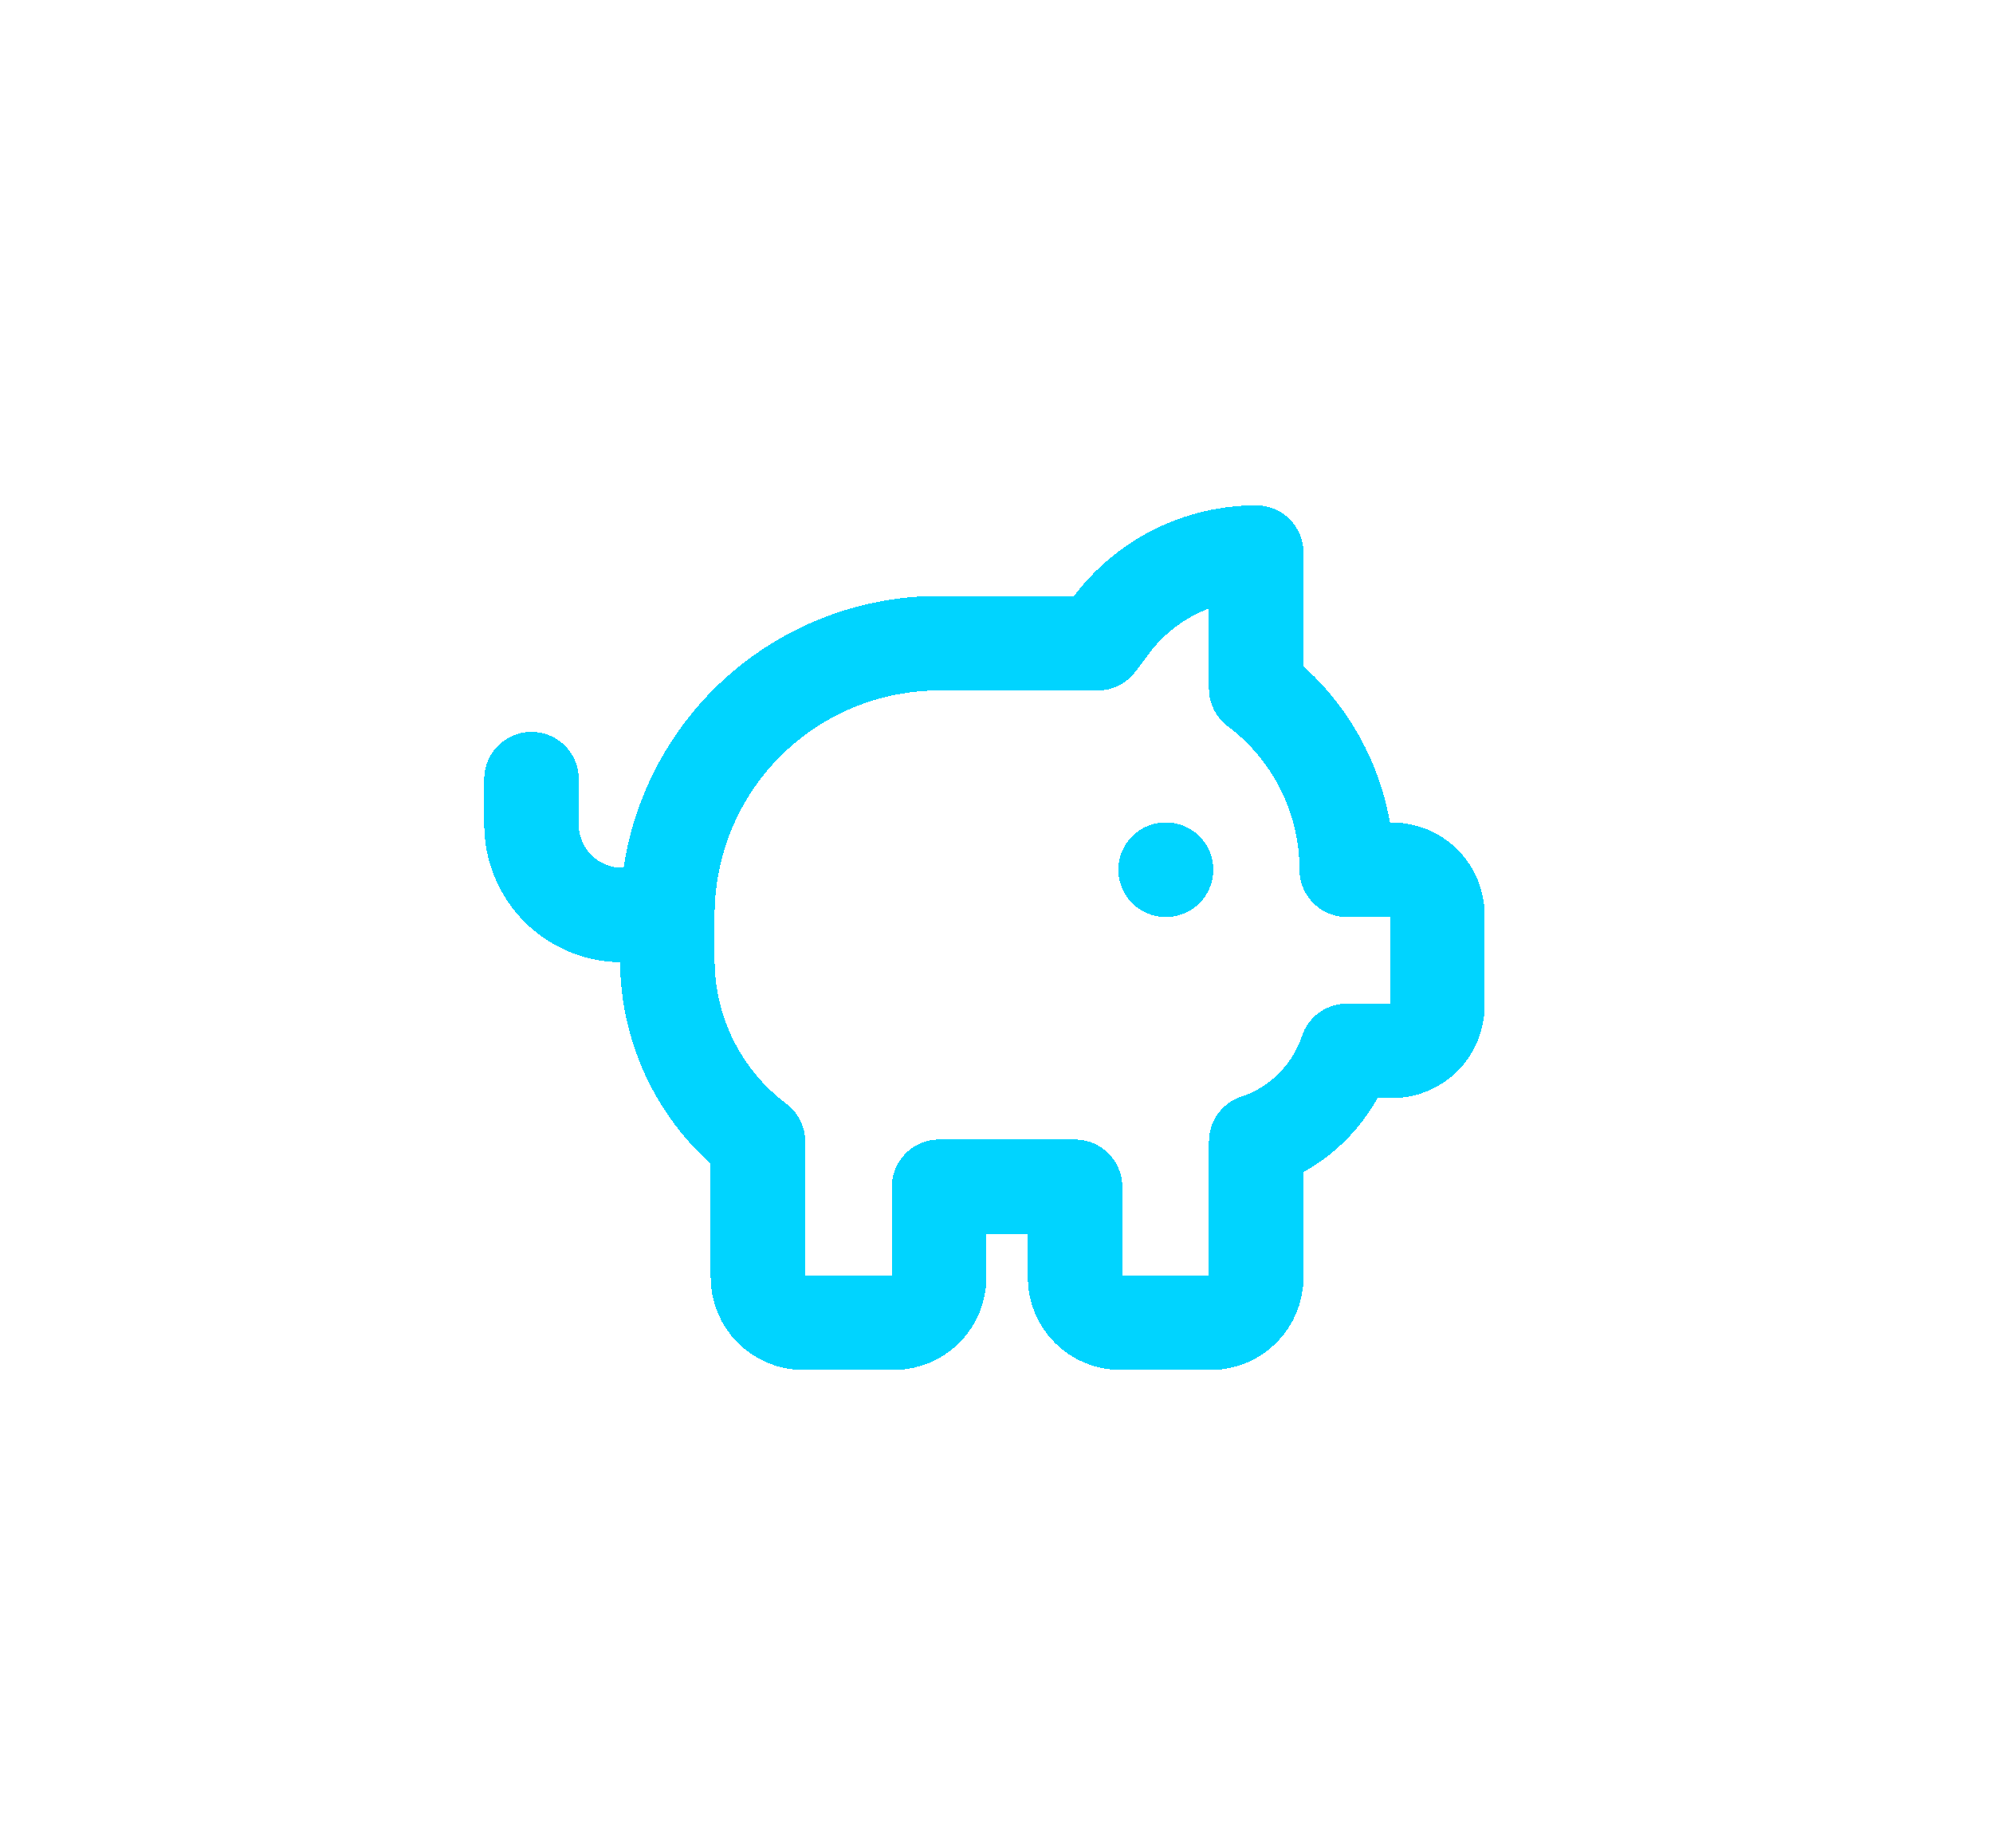 <svg width="55" height="51" viewBox="0 0 55 51" fill="none" xmlns="http://www.w3.org/2000/svg">
<g filter="url(#filter0_d_20876_1793)">
<path d="M25.917 32.75H29.667V35.25C29.667 35.581 29.798 35.9 30.033 36.134C30.267 36.368 30.585 36.5 30.917 36.5H33.417C33.748 36.5 34.066 36.368 34.301 36.134C34.535 35.9 34.667 35.581 34.667 35.25V31.5C35.249 31.306 35.778 30.979 36.212 30.545C36.646 30.111 36.973 29.582 37.167 29H38.417C38.748 29 39.066 28.868 39.301 28.634C39.535 28.399 39.667 28.081 39.667 27.75V25.25C39.667 24.919 39.535 24.601 39.301 24.366C39.066 24.132 38.748 24 38.417 24H37.167C37.167 23.03 36.941 22.073 36.507 21.205C36.073 20.337 35.443 19.582 34.667 19V15.25C33.891 15.25 33.125 15.431 32.431 15.778C31.736 16.125 31.133 16.629 30.667 17.25L30.292 17.75H25.917C23.928 17.75 22.02 18.54 20.613 19.947C19.207 21.353 18.417 23.261 18.417 25.25V26.5C18.417 27.47 18.643 28.427 19.077 29.295C19.511 30.163 20.14 30.918 20.917 31.5V35.25C20.917 35.581 21.048 35.9 21.283 36.134C21.517 36.368 21.835 36.5 22.167 36.5H24.667C24.998 36.5 25.316 36.368 25.551 36.134C25.785 35.9 25.917 35.581 25.917 35.25V32.75Z" stroke="#00D4FF" stroke-width="2.609" stroke-linecap="round" stroke-linejoin="round" shape-rendering="crispEdges"/>
</g>
<g filter="url(#filter1_d_20876_1793)">
<path d="M32.167 24H32.179" stroke="#00D4FF" stroke-width="2.609" stroke-linecap="round" stroke-linejoin="round" shape-rendering="crispEdges"/>
</g>
<g filter="url(#filter2_d_20876_1793)">
<path d="M14.667 21.5V22.75C14.667 23.413 14.93 24.049 15.399 24.518C15.868 24.987 16.504 25.25 17.167 25.25H18.417" stroke="#00D4FF" stroke-width="2.609" stroke-linecap="round" stroke-linejoin="round" shape-rendering="crispEdges"/>
</g>
<defs>
<filter id="filter0_d_20876_1793" x="4.069" y="0.902" width="49.946" height="49.946" filterUnits="userSpaceOnUse" color-interpolation-filters="sRGB">
<feFlood flood-opacity="0" result="BackgroundImageFix"/>
<feColorMatrix in="SourceAlpha" type="matrix" values="0 0 0 0 0 0 0 0 0 0 0 0 0 0 0 0 0 0 127 0" result="hardAlpha"/>
<feOffset/>
<feGaussianBlur stdDeviation="6.522"/>
<feComposite in2="hardAlpha" operator="out"/>
<feColorMatrix type="matrix" values="0 0 0 0 0.239 0 0 0 0 0.875 0 0 0 0 1 0 0 0 0.9 0"/>
<feBlend mode="normal" in2="BackgroundImageFix" result="effect1_dropShadow_20876_1793"/>
<feBlend mode="normal" in="SourceGraphic" in2="effect1_dropShadow_20876_1793" result="shape"/>
</filter>
<filter id="filter1_d_20876_1793" x="17.819" y="9.652" width="28.708" height="28.696" filterUnits="userSpaceOnUse" color-interpolation-filters="sRGB">
<feFlood flood-opacity="0" result="BackgroundImageFix"/>
<feColorMatrix in="SourceAlpha" type="matrix" values="0 0 0 0 0 0 0 0 0 0 0 0 0 0 0 0 0 0 127 0" result="hardAlpha"/>
<feOffset/>
<feGaussianBlur stdDeviation="6.522"/>
<feComposite in2="hardAlpha" operator="out"/>
<feColorMatrix type="matrix" values="0 0 0 0 0.239 0 0 0 0 0.875 0 0 0 0 1 0 0 0 0.9 0"/>
<feBlend mode="normal" in2="BackgroundImageFix" result="effect1_dropShadow_20876_1793"/>
<feBlend mode="normal" in="SourceGraphic" in2="effect1_dropShadow_20876_1793" result="shape"/>
</filter>
<filter id="filter2_d_20876_1793" x="0.319" y="7.152" width="32.446" height="32.446" filterUnits="userSpaceOnUse" color-interpolation-filters="sRGB">
<feFlood flood-opacity="0" result="BackgroundImageFix"/>
<feColorMatrix in="SourceAlpha" type="matrix" values="0 0 0 0 0 0 0 0 0 0 0 0 0 0 0 0 0 0 127 0" result="hardAlpha"/>
<feOffset/>
<feGaussianBlur stdDeviation="6.522"/>
<feComposite in2="hardAlpha" operator="out"/>
<feColorMatrix type="matrix" values="0 0 0 0 0.239 0 0 0 0 0.875 0 0 0 0 1 0 0 0 0.9 0"/>
<feBlend mode="normal" in2="BackgroundImageFix" result="effect1_dropShadow_20876_1793"/>
<feBlend mode="normal" in="SourceGraphic" in2="effect1_dropShadow_20876_1793" result="shape"/>
</filter>
</defs>
</svg>
